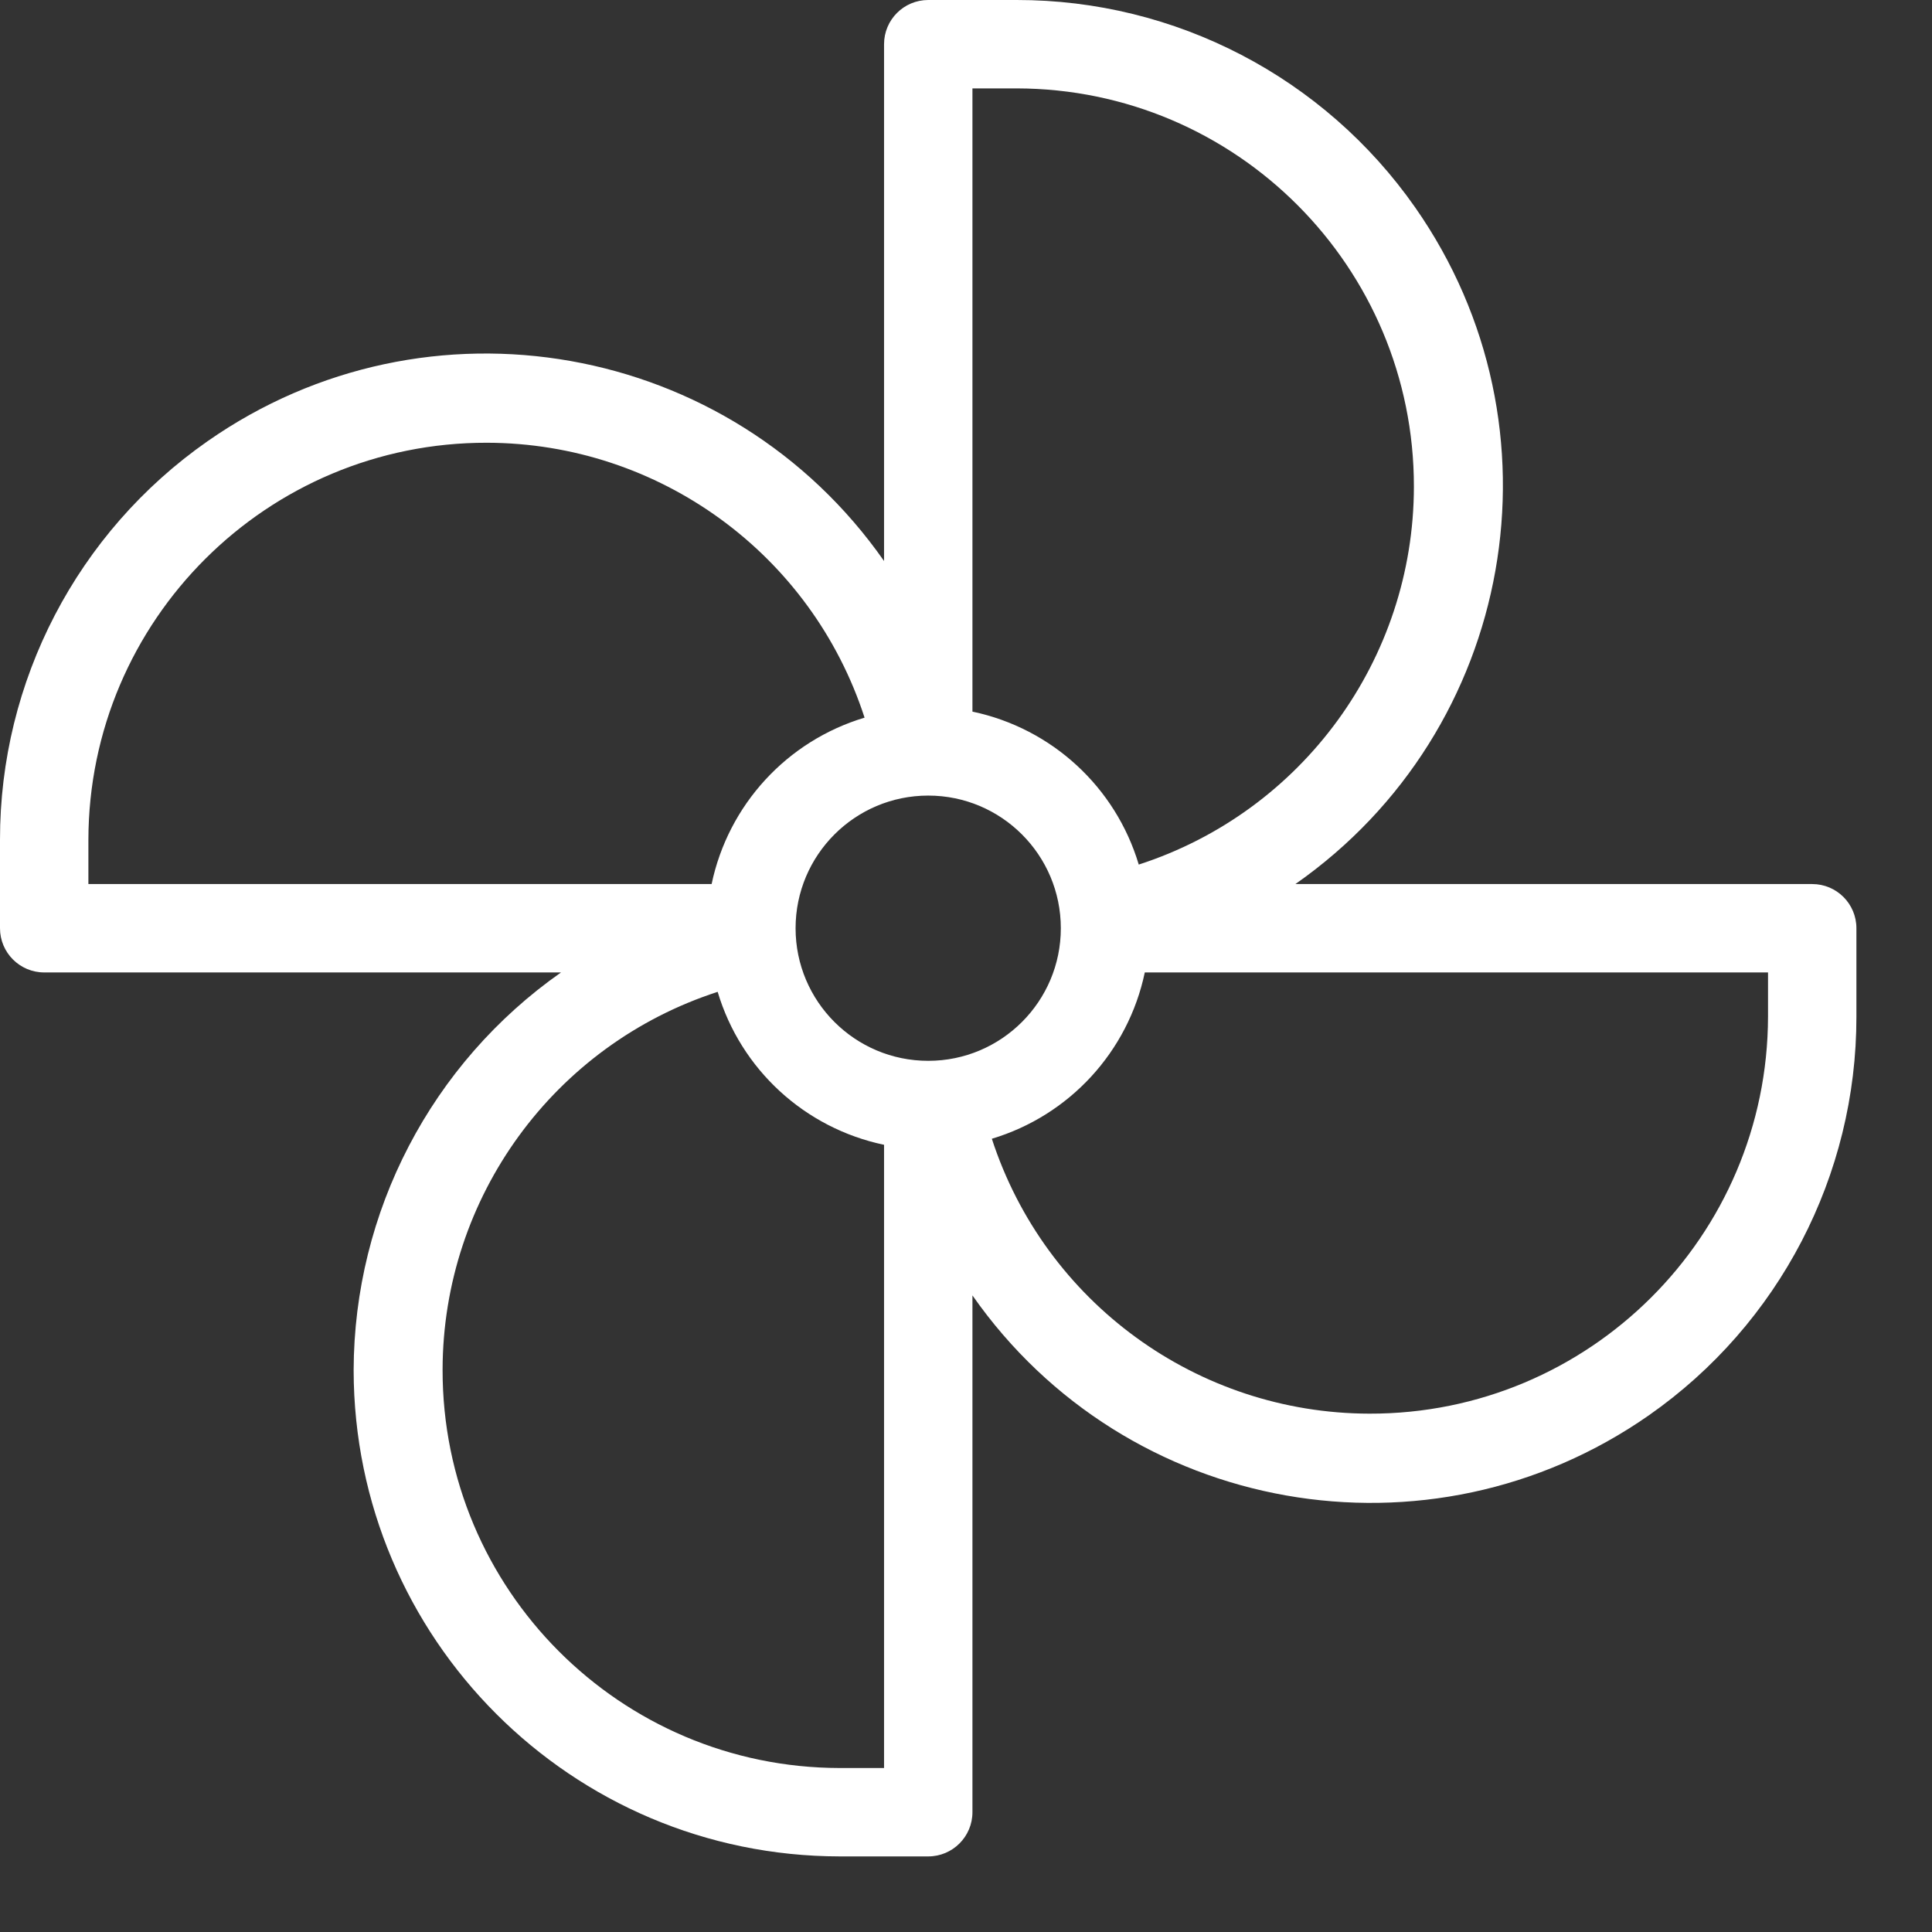 <svg width="24" height="24" viewBox="0 0 24 24" fill="none" xmlns="http://www.w3.org/2000/svg">
<rect x="0" y="0" width="24" height="24" fill="#333333" stroke="none"/>
<g clip-path="url(#clip0_2389_296)">
<path d="M23.061 12.629V11.531C23.061 11.227 22.815 10.982 22.512 10.982H16.092C18.824 9.071 19.49 5.308 17.58 2.577C16.449 0.96 14.601 -0.002 12.629 1.93968e-06H11.531C11.227 1.93968e-06 10.982 0.246 10.982 0.549V6.969C9.071 4.237 5.308 3.571 2.577 5.482C0.96 6.612 -0.002 8.46 1.93968e-06 10.432V11.531C1.93968e-06 11.834 0.246 12.08 0.549 12.08H6.969C5.358 13.211 4.398 15.053 4.393 17.021C4.397 20.355 7.098 23.057 10.432 23.061H11.531C11.834 23.061 12.08 22.815 12.08 22.512V16.092C13.99 18.824 17.753 19.49 20.485 17.58C22.101 16.45 23.063 14.601 23.061 12.629ZM12.08 1.098H12.629C15.358 1.102 17.567 3.318 17.564 6.047C17.561 8.186 16.181 10.081 14.146 10.74C13.858 9.776 13.065 9.047 12.08 8.84V1.098ZM1.098 10.982V10.432C1.103 7.703 3.32 5.495 6.049 5.5C8.187 5.504 10.08 6.882 10.74 8.915C9.776 9.204 9.047 9.997 8.84 10.982H1.098ZM10.982 21.963H10.432C7.703 21.959 5.494 19.744 5.498 17.015C5.501 14.875 6.88 12.981 8.915 12.321C9.203 13.285 9.996 14.014 10.982 14.221V21.963ZM11.531 13.178C10.621 13.178 9.883 12.44 9.883 11.531C9.883 10.621 10.621 9.883 11.531 9.883C12.44 9.883 13.178 10.621 13.178 11.531C13.178 12.44 12.44 13.178 11.531 13.178ZM17.012 17.561C14.874 17.557 12.982 16.179 12.321 14.146C13.285 13.857 14.014 13.065 14.221 12.08H21.963V12.629C21.958 15.358 19.741 17.566 17.012 17.561Z" fill="white"/>
</g>
<defs>
<clipPath id="clip0_2389_296">
<rect width="24" height="24" fill="white"/>
</clipPath>
</defs>
</svg>
